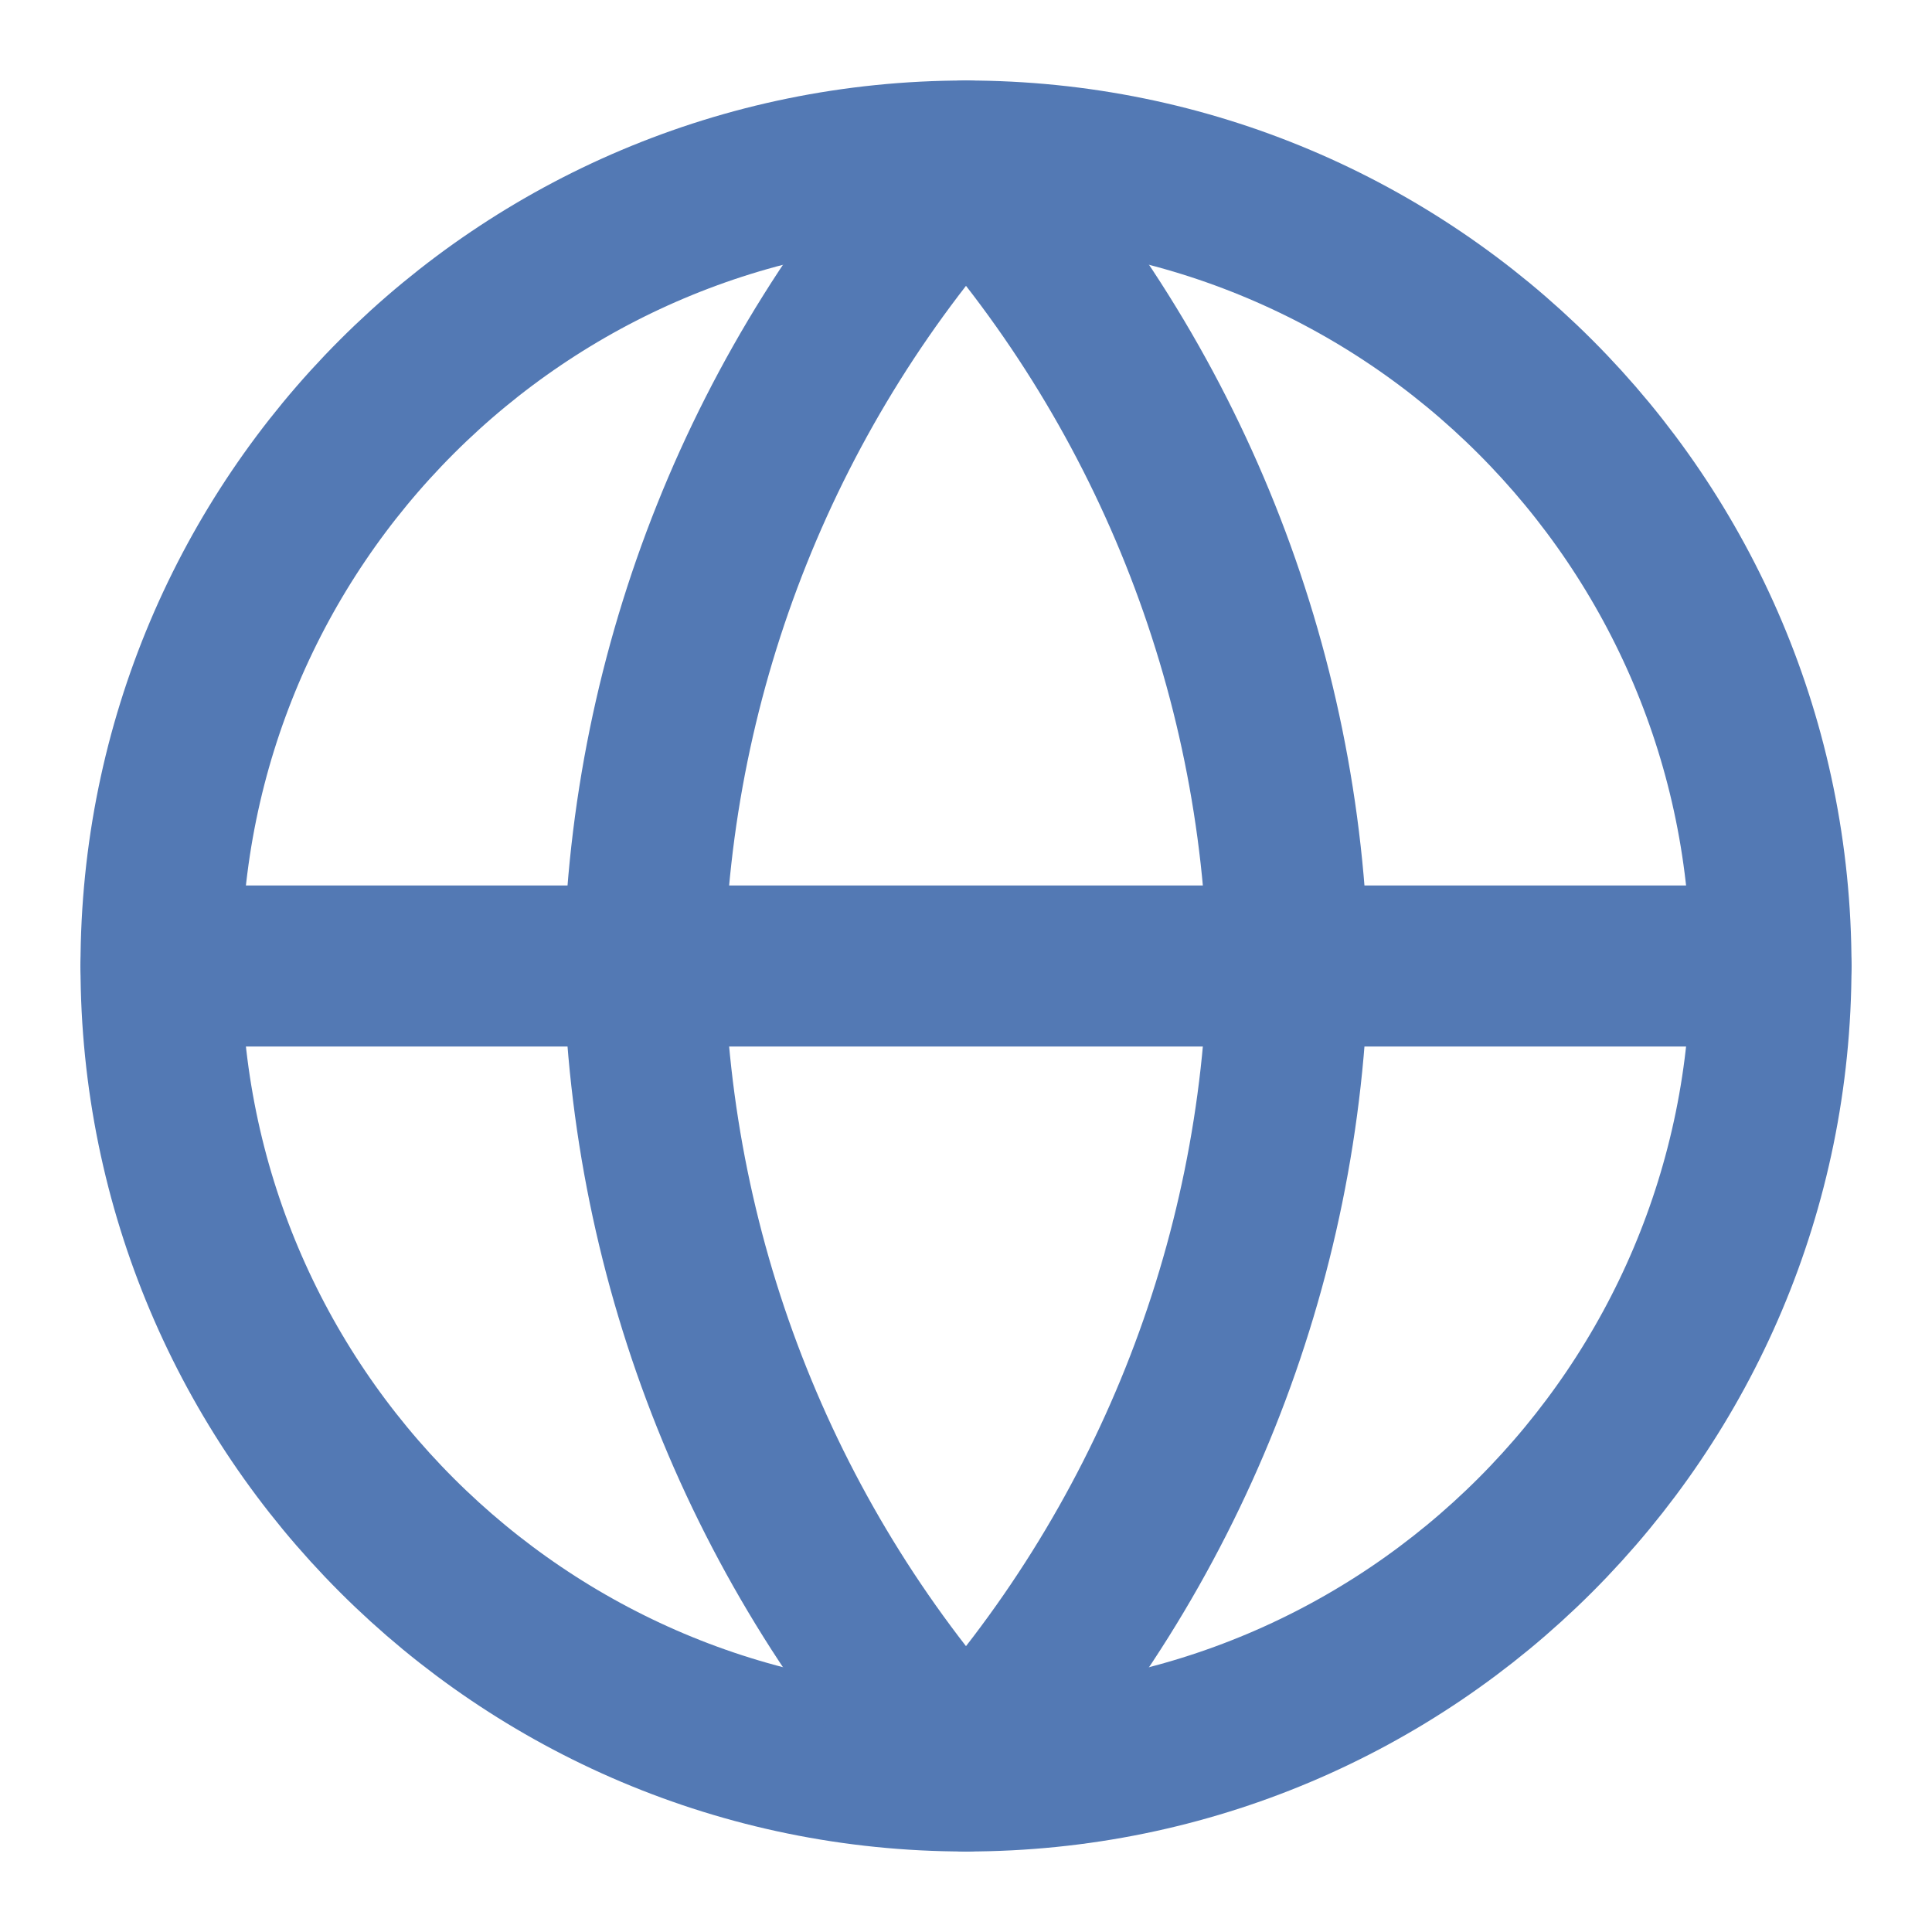 <?xml version="1.0" encoding="UTF-8"?>
<svg xmlns="http://www.w3.org/2000/svg" width="24" height="24" viewBox="0 0 24 24" fill="none">
  <path d="M12 22C17.523 22 22 17.523 22 12C22 6.477 17.523 2 12 2C6.477 2 2 6.477 2 12C2 17.523 6.477 22 12 22Z" stroke="#5379B4" stroke-width="2" stroke-linecap="round" stroke-linejoin="round"></path>
  <path d="M2 12H22" stroke="#5379B4" stroke-width="2" stroke-linecap="round" stroke-linejoin="round"></path>
  <path d="M12 2C14.501 4.738 15.923 8.292 16 12C15.923 15.708 14.501 19.262 12 22C9.499 19.262 8.077 15.708 8 12C8.077 8.292 9.499 4.738 12 2V2Z" stroke="#5379B4" stroke-width="2" stroke-linecap="round" stroke-linejoin="round"></path>
</svg>

